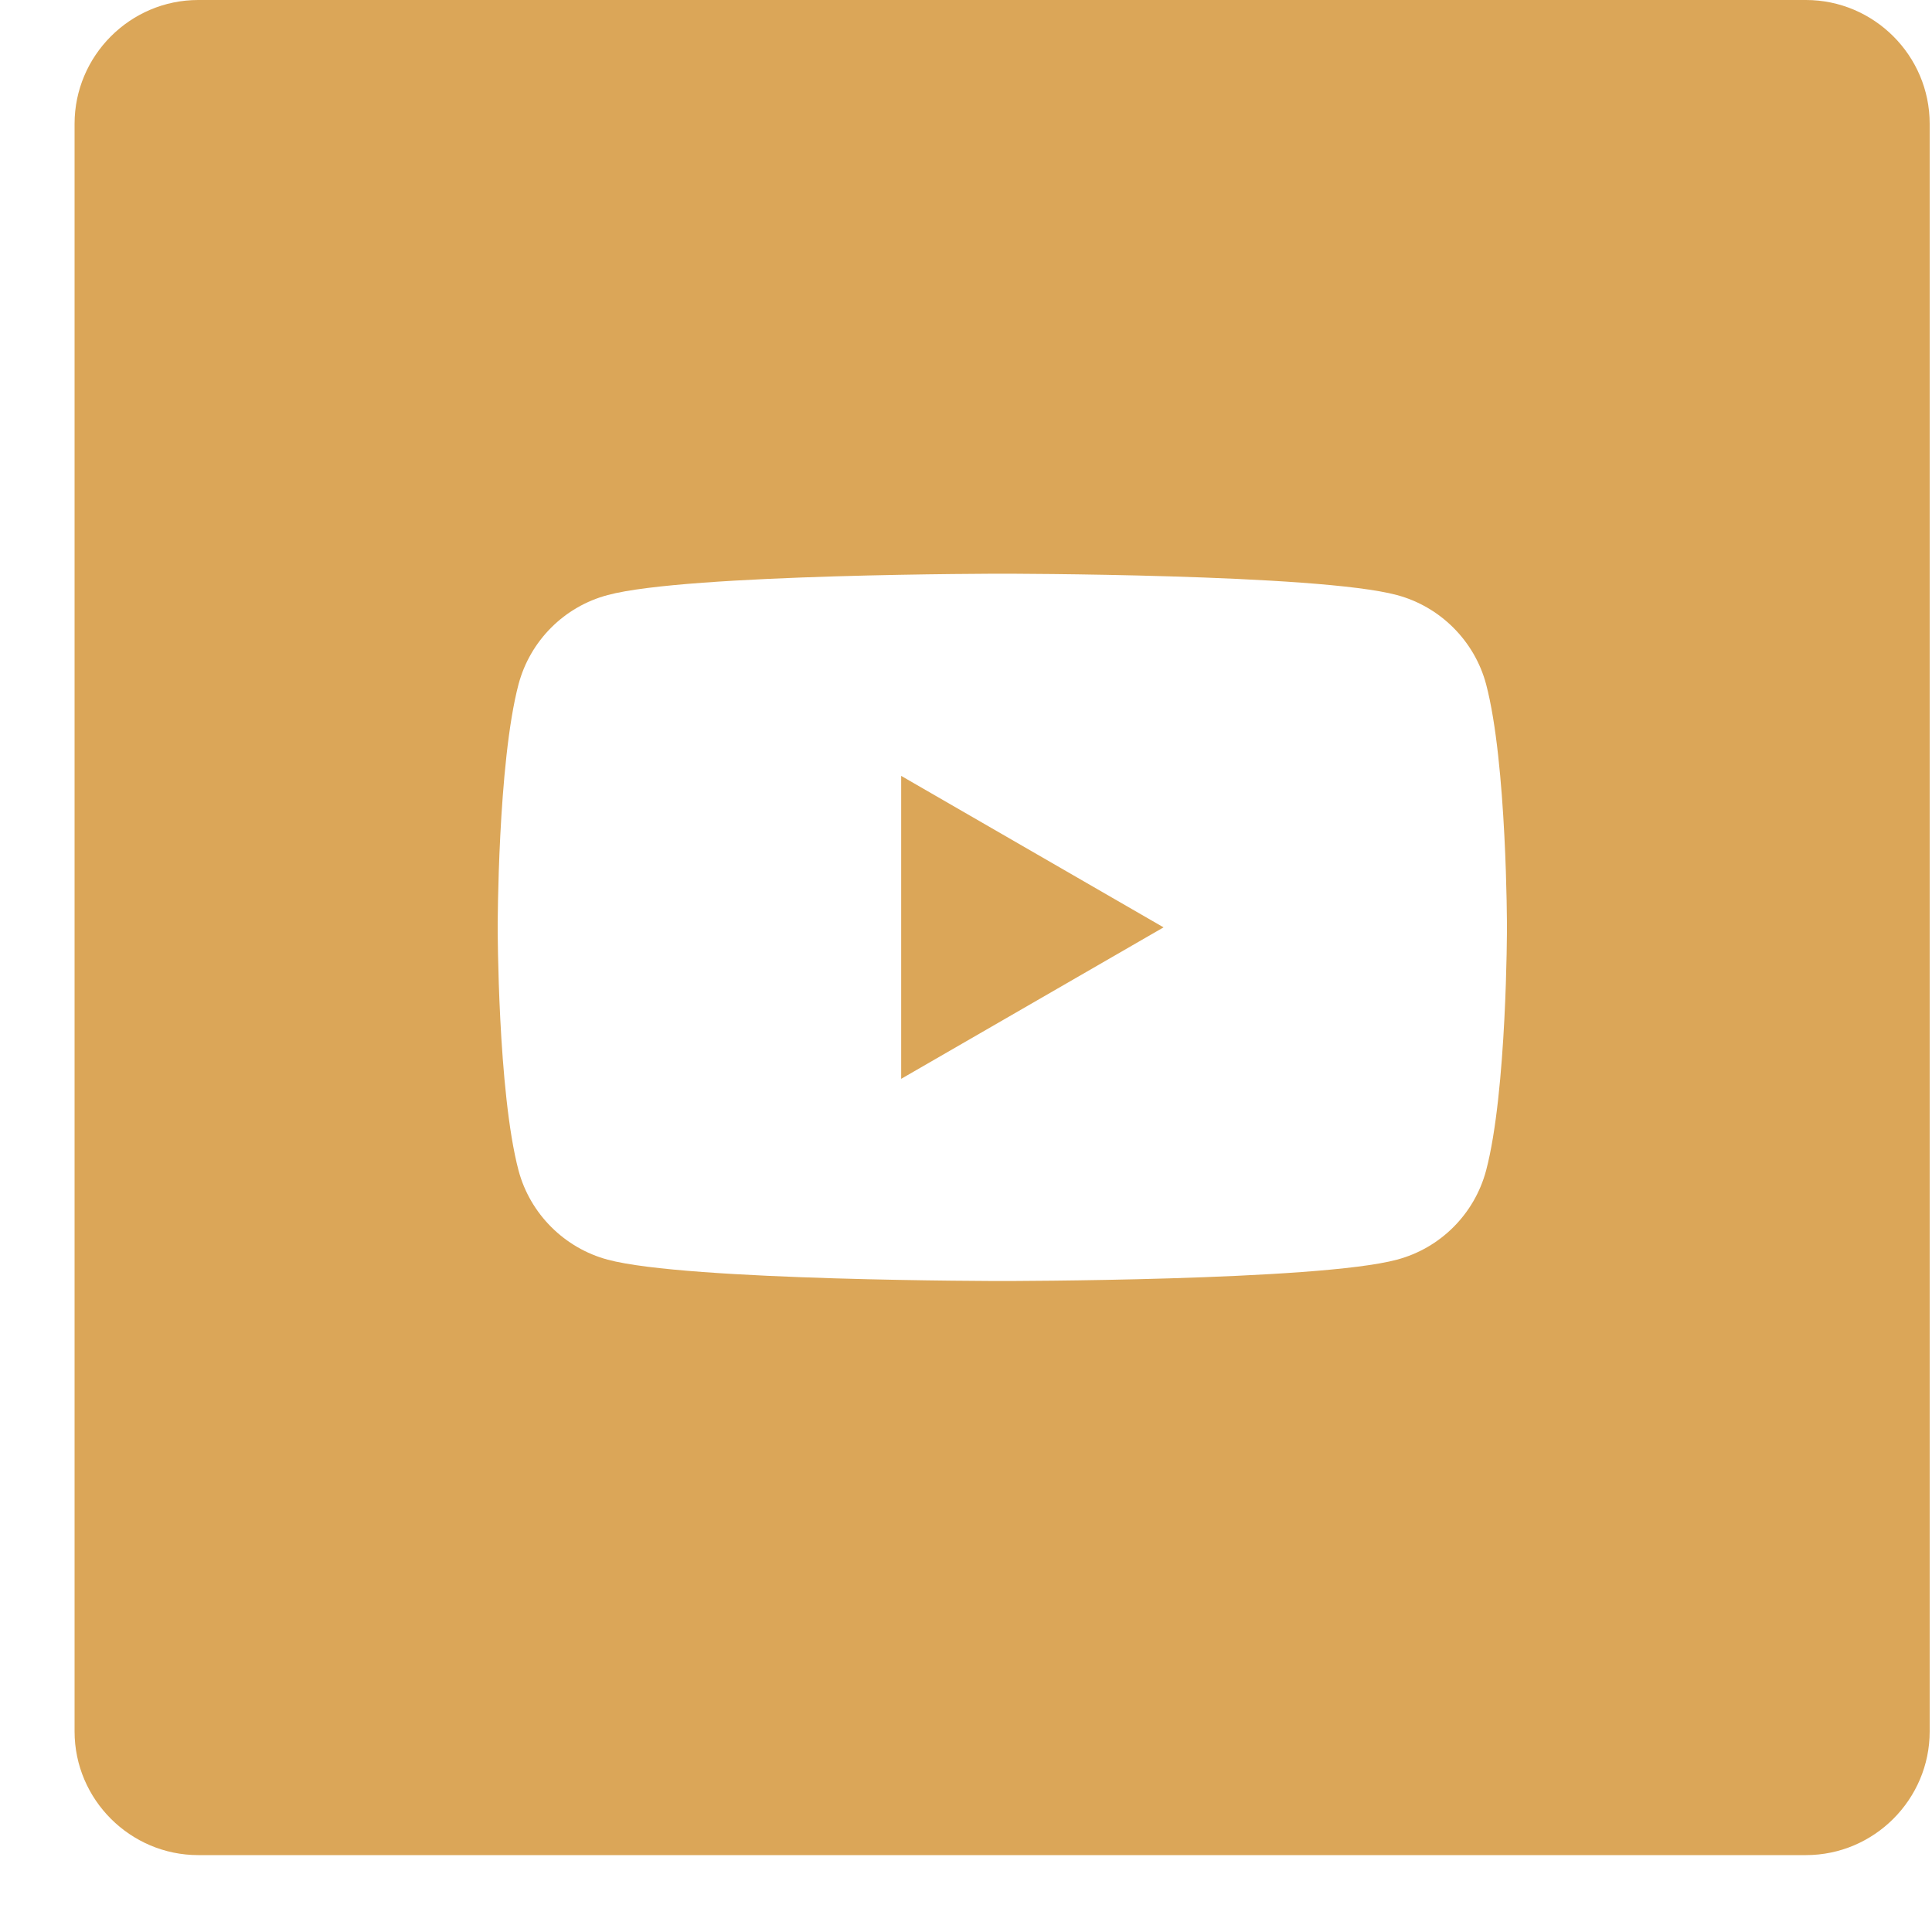 <svg width="20" height="20" viewBox="0 0 20 20" fill="none" xmlns="http://www.w3.org/2000/svg">
<path fill-rule="evenodd" clip-rule="evenodd" d="M2.052 0H18.695C19.398 0 19.976 0.574 19.976 1.281V17.924C19.976 18.626 19.402 19.204 18.695 19.204H2.052C1.35 19.204 0.772 18.63 0.772 17.924V1.281C0.772 0.578 1.346 0 2.052 0ZM9.329 11.168V8.032L12.045 9.6L9.329 11.168ZM15.384 7.083C15.264 6.633 14.907 6.279 14.461 6.16C13.644 5.939 10.376 5.939 10.376 5.939C10.376 5.939 7.108 5.939 6.291 6.16C5.841 6.279 5.488 6.633 5.368 7.083C5.152 7.9 5.152 9.6 5.152 9.6C5.152 9.6 5.152 11.3 5.368 12.117C5.488 12.567 5.845 12.921 6.291 13.04C7.108 13.261 10.376 13.261 10.376 13.261C10.376 13.261 13.644 13.261 14.461 13.04C14.911 12.921 15.264 12.567 15.384 12.117C15.6 11.3 15.6 9.6 15.6 9.6C15.6 9.6 15.6 7.9 15.384 7.083Z" fill="#DBA658"/>
</svg>
